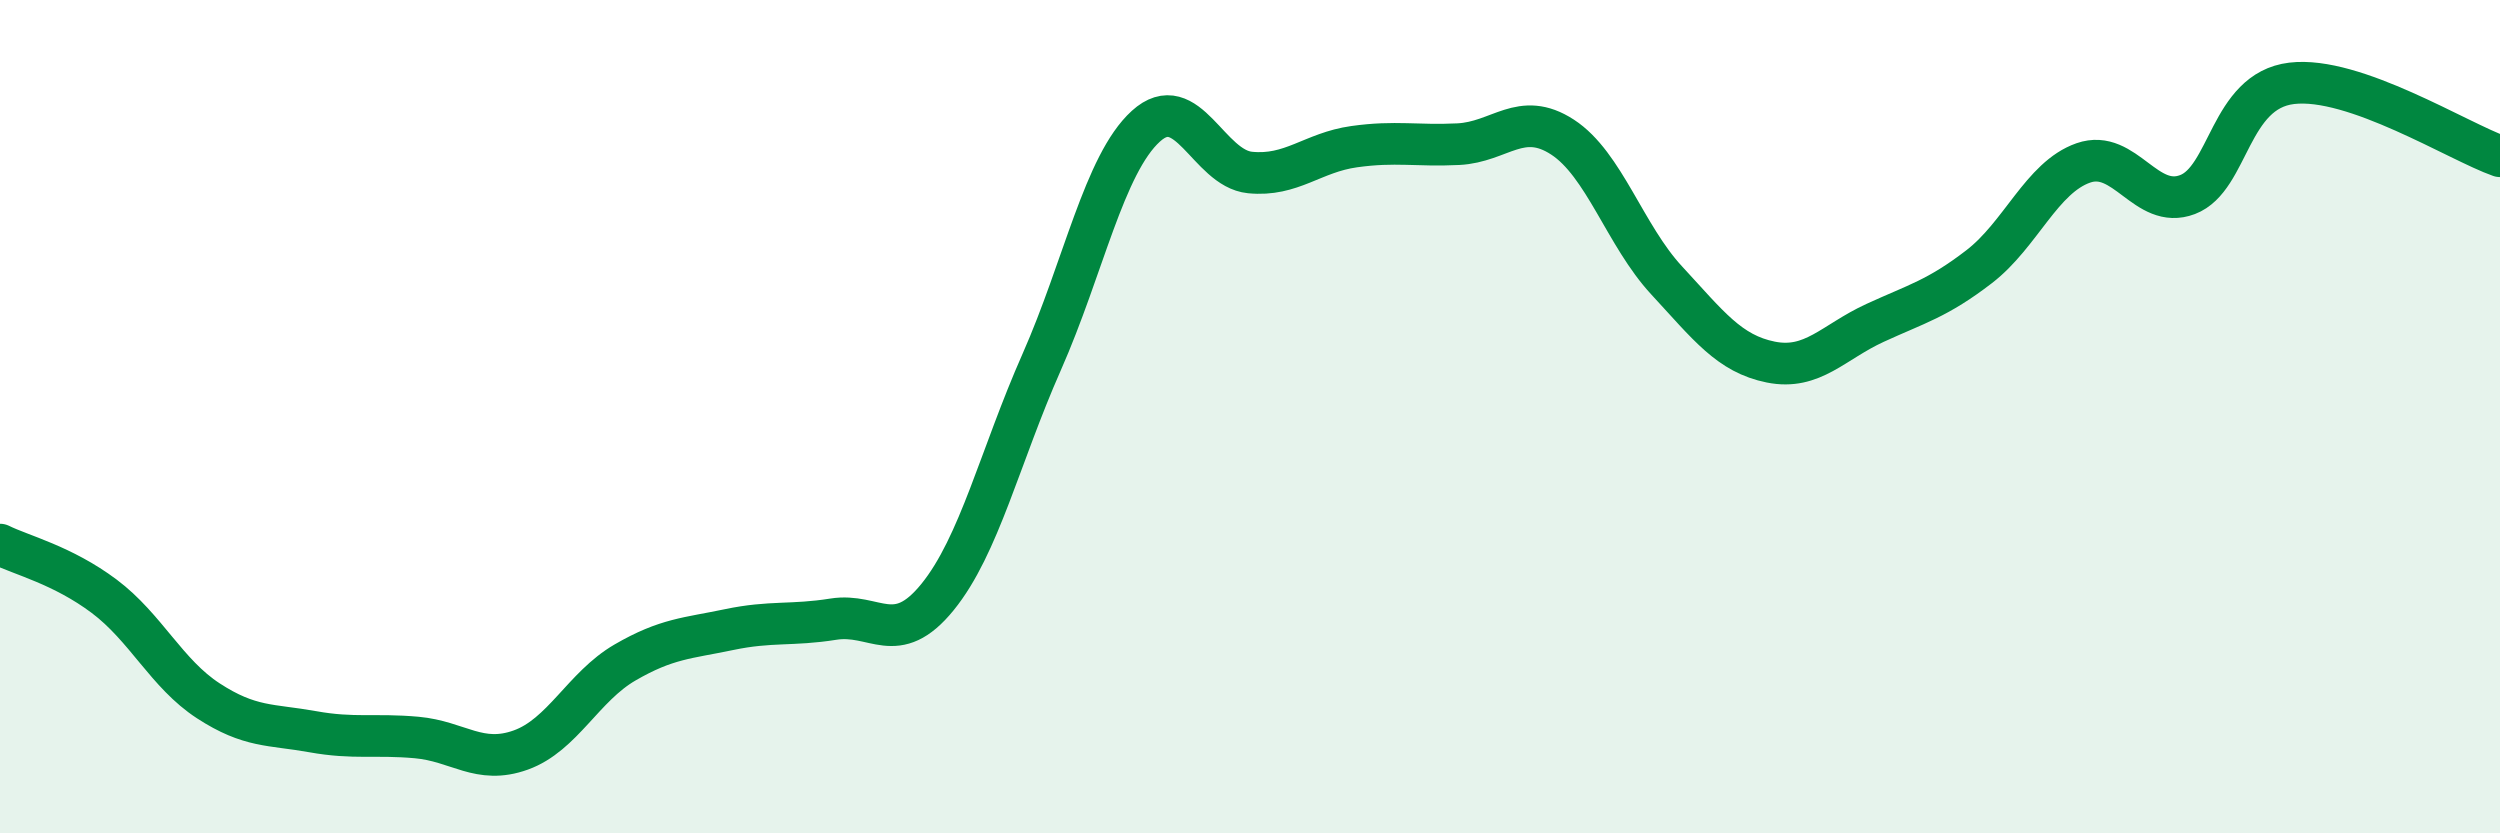 
    <svg width="60" height="20" viewBox="0 0 60 20" xmlns="http://www.w3.org/2000/svg">
      <path
        d="M 0,13.07 C 0.5,13.32 1.5,13.56 2.5,14.31 C 3.5,15.06 4,16.17 5,16.82 C 6,17.47 6.5,17.38 7.5,17.56 C 8.5,17.74 9,17.61 10,17.7 C 11,17.79 11.5,18.36 12.5,18 C 13.5,17.64 14,16.48 15,15.9 C 16,15.32 16.5,15.32 17.5,15.11 C 18.5,14.9 19,15.02 20,14.86 C 21,14.7 21.5,15.56 22.5,14.33 C 23.5,13.1 24,10.95 25,8.69 C 26,6.43 26.5,3.94 27.5,3.03 C 28.5,2.12 29,4.04 30,4.14 C 31,4.24 31.5,3.66 32.5,3.52 C 33.5,3.38 34,3.51 35,3.46 C 36,3.41 36.5,2.64 37.5,3.29 C 38.5,3.94 39,5.65 40,6.73 C 41,7.81 41.5,8.49 42.5,8.69 C 43.5,8.89 44,8.21 45,7.75 C 46,7.29 46.5,7.17 47.5,6.4 C 48.5,5.63 49,4.26 50,3.91 C 51,3.56 51.5,5.05 52.5,4.67 C 53.5,4.29 53.5,2.18 55,2 C 56.5,1.82 59,3.4 60,3.75L60 20L0 20Z"
        fill="#008740"
        opacity="0.1"
        stroke-linecap="round"
        stroke-linejoin="round"
      />
      <path
        d="M 0,13.07 C 0.5,13.32 1.5,13.56 2.5,14.31 C 3.5,15.06 4,16.17 5,16.82 C 6,17.47 6.5,17.38 7.5,17.56 C 8.5,17.74 9,17.61 10,17.7 C 11,17.79 11.5,18.36 12.5,18 C 13.5,17.64 14,16.48 15,15.9 C 16,15.32 16.5,15.32 17.5,15.11 C 18.5,14.9 19,15.02 20,14.86 C 21,14.7 21.5,15.56 22.5,14.33 C 23.5,13.1 24,10.95 25,8.69 C 26,6.43 26.5,3.94 27.5,3.03 C 28.5,2.12 29,4.04 30,4.14 C 31,4.24 31.5,3.66 32.5,3.52 C 33.5,3.38 34,3.51 35,3.46 C 36,3.41 36.5,2.64 37.5,3.29 C 38.5,3.94 39,5.65 40,6.73 C 41,7.81 41.5,8.49 42.5,8.69 C 43.5,8.89 44,8.21 45,7.75 C 46,7.29 46.5,7.17 47.5,6.4 C 48.5,5.63 49,4.26 50,3.91 C 51,3.56 51.5,5.05 52.5,4.67 C 53.5,4.29 53.5,2.18 55,2 C 56.5,1.82 59,3.4 60,3.75"
        stroke="#008740"
        stroke-width="1"
        fill="none"
        stroke-linecap="round"
        stroke-linejoin="round"
      />
    </svg>
  
